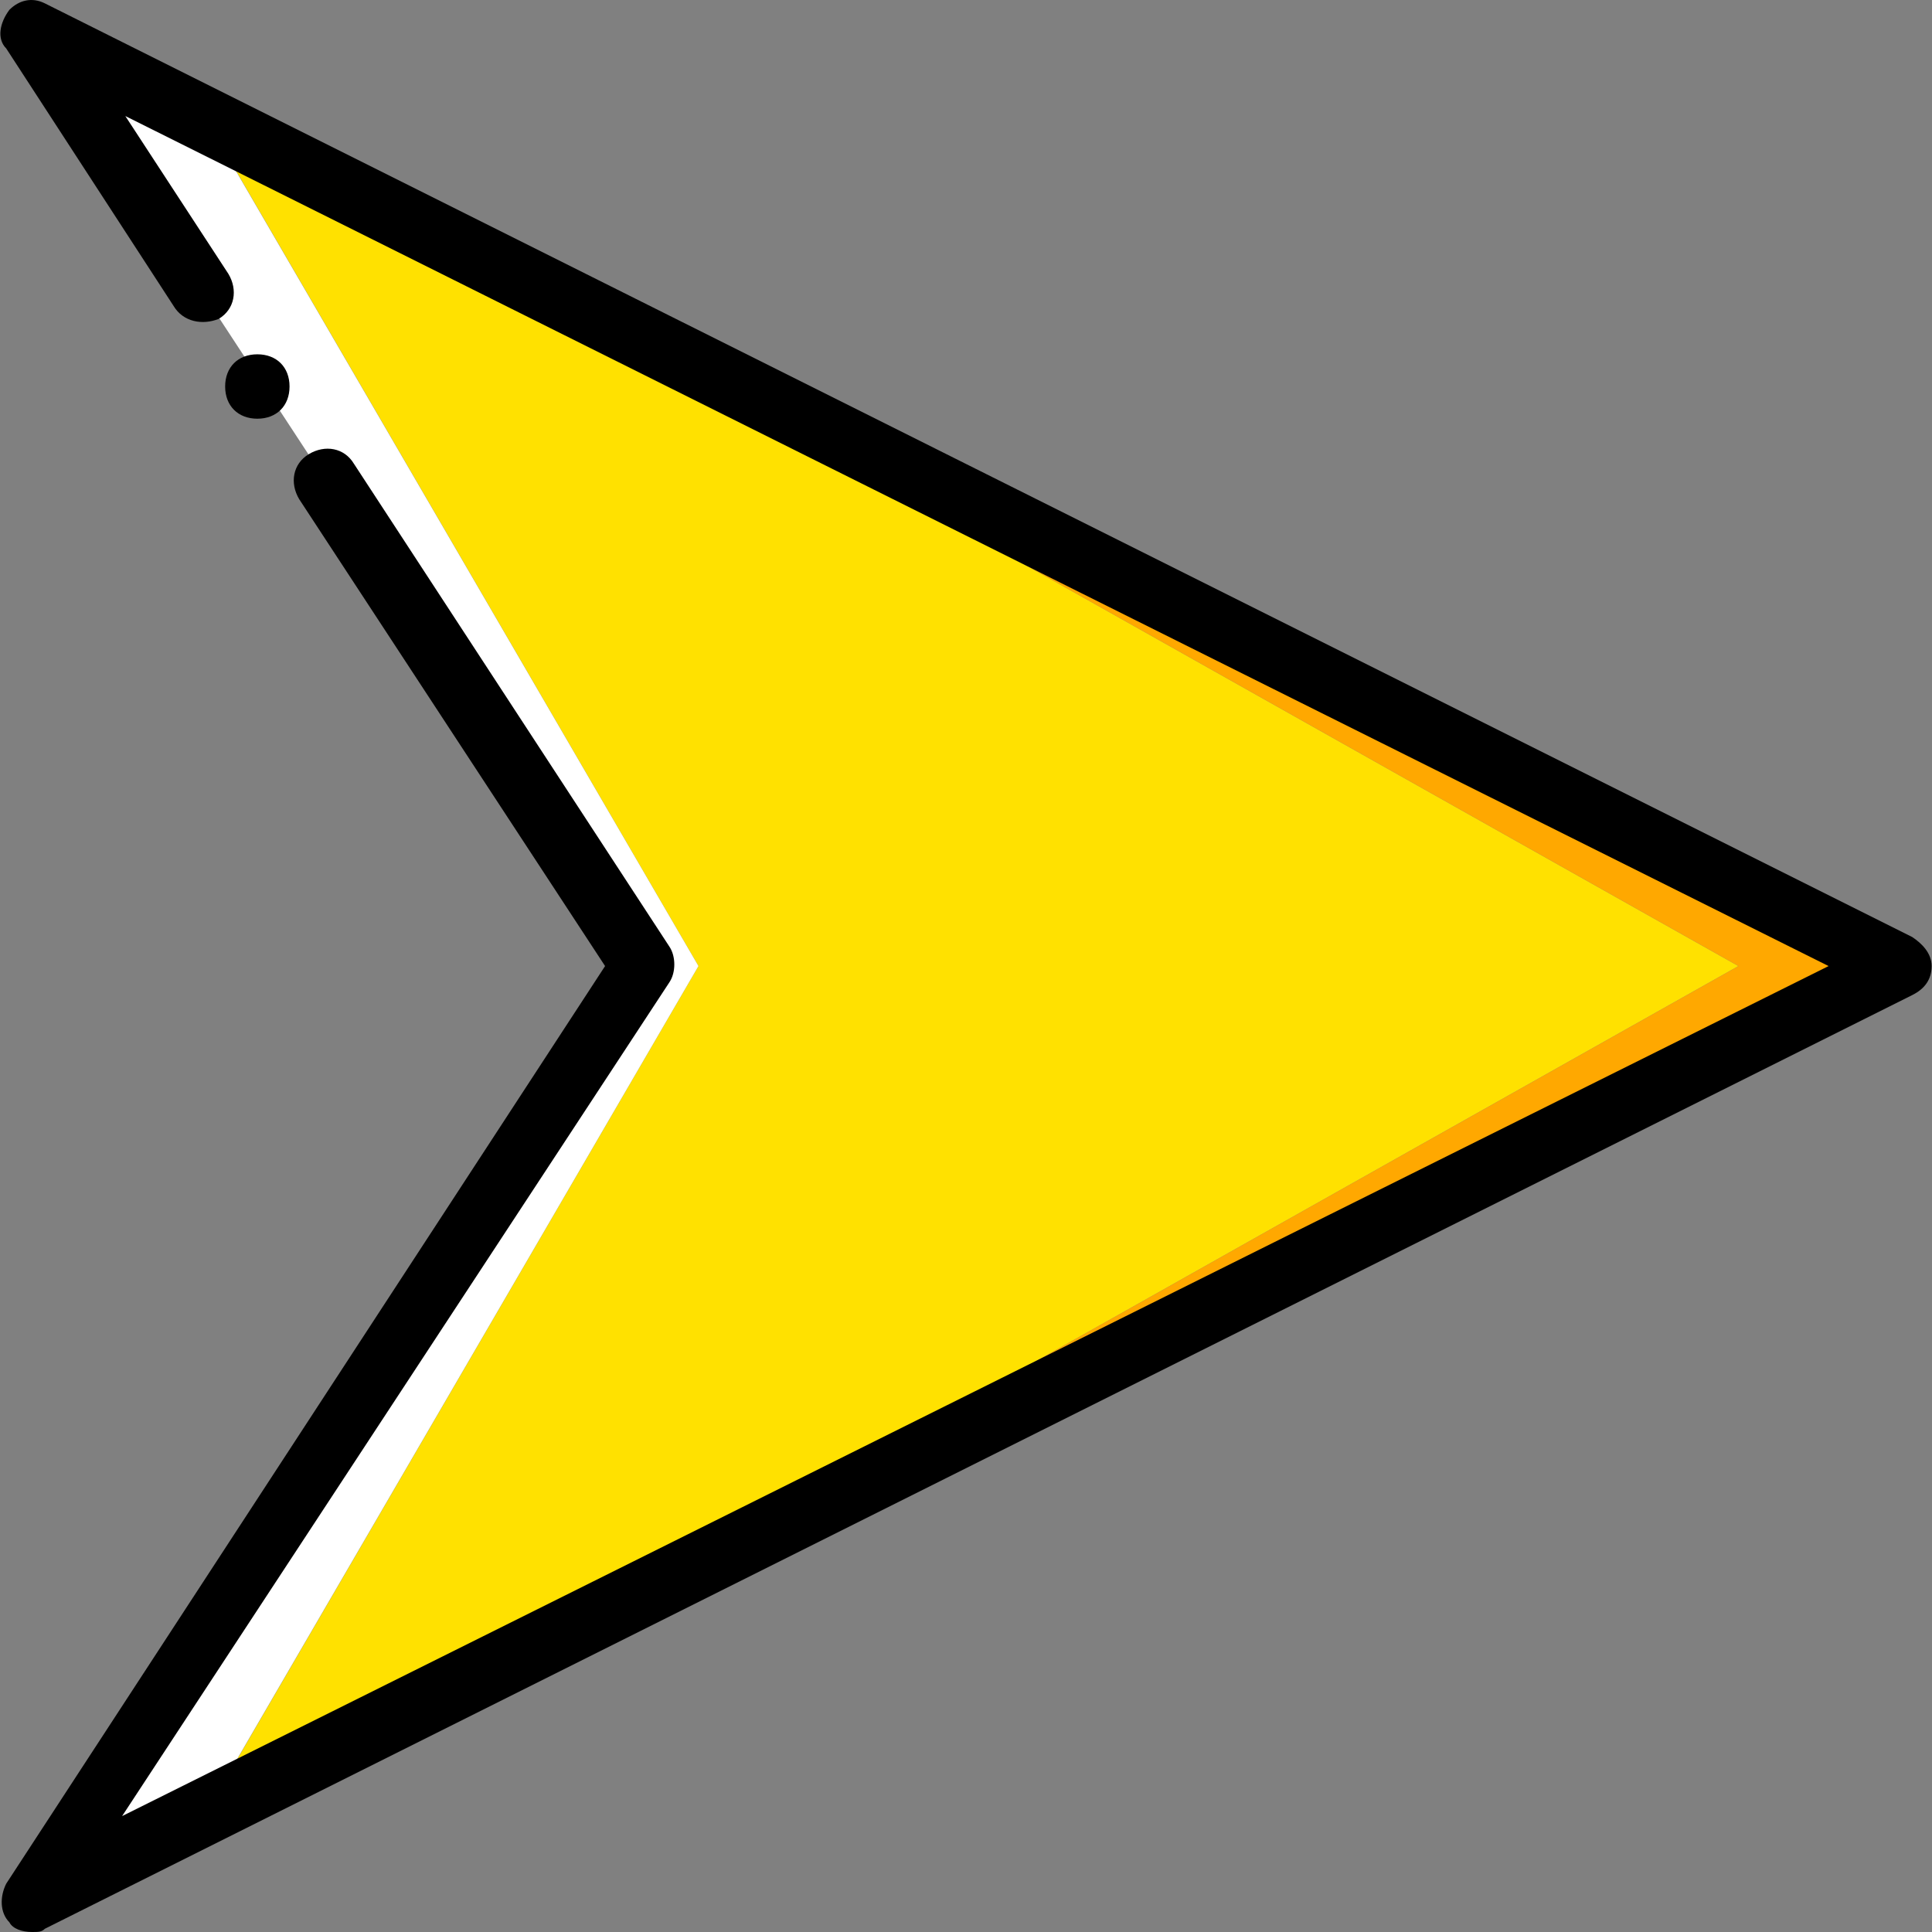 <?xml version="1.0" encoding="iso-8859-1"?>
<!-- Generator: Adobe Illustrator 19.0.0, SVG Export Plug-In . SVG Version: 6.00 Build 0)  -->
<svg version="1.1" id="Layer_1" xmlns="http://www.w3.org/2000/svg" xmlns:xlink="http://www.w3.org/1999/xlink" x="0px" y="0px"
	 viewBox="0 0 512.035 512.035" style="enable-background:new 0 0 512.035 512.035;" xml:space="preserve">
<rect x="0" y="0" width="512.035" height="512.035" fill="#808080" stroke="none"/>
<g transform="translate(1 1)">
	<polygon style="fill:#FFE100;" points="459.737,255.035 50.137,24.635 184.11,255.035 50.137,485.435 	"/>
	<polygon style="fill:#FFA800;" points="118.403,447.035 502.404,255.035 118.403,63.035 459.737,255.035 	"/>
	<polygon style="fill:#FFFFFF;" points="53.55,479.461 184.11,255.035 53.55,30.608 7.47,7.568 169.603,255.035 7.47,502.501 	"/>
	<path d="M7.47,511.035c-2.56,0-5.12-0.853-5.973-2.56c-2.56-2.56-2.56-6.827-0.853-10.24l158.72-243.2L78.297,131.301
		c-2.56-4.267-1.707-9.387,2.56-11.947c4.267-2.56,9.387-1.707,11.947,2.56l83.627,128c1.707,2.56,1.707,6.827,0,9.387
		L31.363,480.315l452.267-225.28L32.217,29.755l27.307,41.813c2.56,4.267,1.707,9.387-2.56,11.947
		c-4.267,1.707-9.387,0.853-11.947-3.413L0.643,11.835c-2.56-2.56-1.707-6.827,0.853-10.24c2.56-2.56,5.973-3.413,9.387-1.707
		l494.933,247.467c2.56,1.707,5.12,4.267,5.12,7.68c0,3.413-1.707,5.973-5.12,7.68L10.883,510.181
		C10.03,511.035,9.177,511.035,7.47,511.035z"/>
	<path d="M75.737,101.435c0-5.12-3.413-8.533-8.533-8.533s-8.533,3.413-8.533,8.533c0,5.12,3.413,8.533,8.533,8.533
		S75.737,106.555,75.737,101.435"/>
</g>
<g>
</g>
<g>
</g>
<g>
</g>
<g>
</g>
<g>
</g>
<g>
</g>
<g>
</g>
<g>
</g>
<g>
</g>
<g>
</g>
<g>
</g>
<g>
</g>
<g>
</g>
<g>
</g>
<g>
</g>
</svg>

